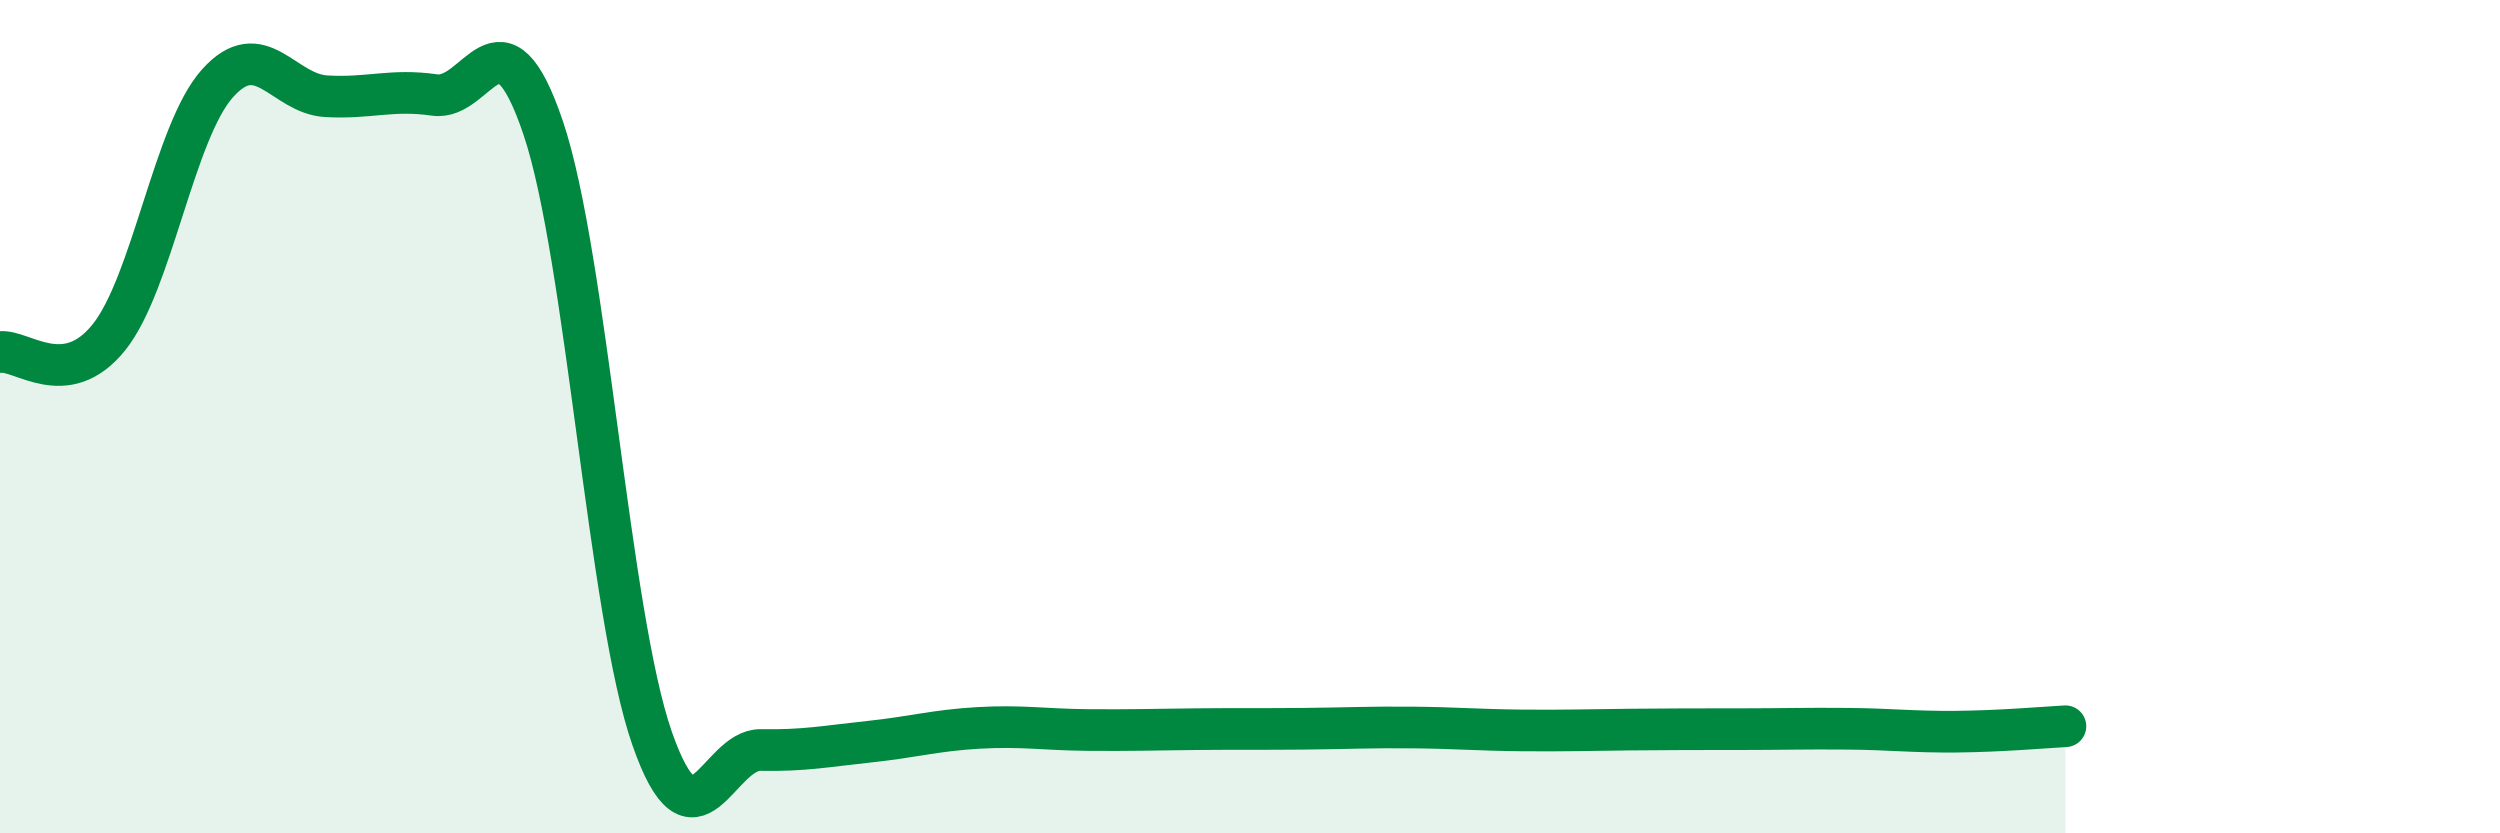 
    <svg width="60" height="20" viewBox="0 0 60 20" xmlns="http://www.w3.org/2000/svg">
      <path
        d="M 0,8.45 C 0.52,8.38 1.57,9.39 2.61,8.1 C 3.65,6.81 4.18,3.16 5.22,2 C 6.26,0.84 6.79,2.25 7.83,2.31 C 8.87,2.37 9.39,2.13 10.43,2.28 C 11.47,2.43 12,-0.01 13.04,3.08 C 14.08,6.17 14.61,14.74 15.65,17.72 C 16.69,20.7 17.22,17.98 18.26,18 C 19.3,18.02 19.83,17.91 20.87,17.8 C 21.91,17.69 22.44,17.53 23.48,17.47 C 24.52,17.41 25.05,17.51 26.09,17.52 C 27.13,17.53 27.66,17.51 28.7,17.5 C 29.74,17.49 30.26,17.5 31.3,17.49 C 32.34,17.48 32.87,17.45 33.91,17.46 C 34.95,17.47 35.48,17.52 36.52,17.53 C 37.56,17.54 38.09,17.52 39.13,17.51 C 40.17,17.5 40.7,17.5 41.74,17.5 C 42.78,17.5 43.31,17.48 44.35,17.49 C 45.39,17.5 45.92,17.57 46.96,17.56 C 48,17.55 49.05,17.46 49.57,17.43L49.57 20L0 20Z"
        fill="#008740"
        opacity="0.1"
        stroke-linecap="round"
        stroke-linejoin="round"
      />
      <path
        d="M 0,8.45 C 0.52,8.38 1.57,9.39 2.61,8.1 C 3.65,6.81 4.18,3.16 5.22,2 C 6.26,0.84 6.79,2.25 7.83,2.31 C 8.87,2.37 9.39,2.13 10.43,2.28 C 11.47,2.43 12,-0.01 13.04,3.08 C 14.08,6.17 14.61,14.74 15.65,17.72 C 16.69,20.7 17.22,17.98 18.26,18 C 19.3,18.02 19.83,17.91 20.87,17.8 C 21.91,17.69 22.44,17.53 23.48,17.47 C 24.52,17.41 25.05,17.51 26.09,17.52 C 27.13,17.53 27.66,17.51 28.7,17.5 C 29.74,17.49 30.26,17.5 31.3,17.49 C 32.34,17.48 32.87,17.45 33.91,17.46 C 34.95,17.47 35.48,17.52 36.52,17.53 C 37.56,17.54 38.09,17.52 39.13,17.51 C 40.17,17.5 40.7,17.5 41.74,17.5 C 42.78,17.5 43.31,17.48 44.35,17.49 C 45.39,17.5 45.92,17.57 46.96,17.56 C 48,17.55 49.05,17.46 49.57,17.43"
        stroke="#008740"
        stroke-width="1"
        fill="none"
        stroke-linecap="round"
        stroke-linejoin="round"
      />
    </svg>
  